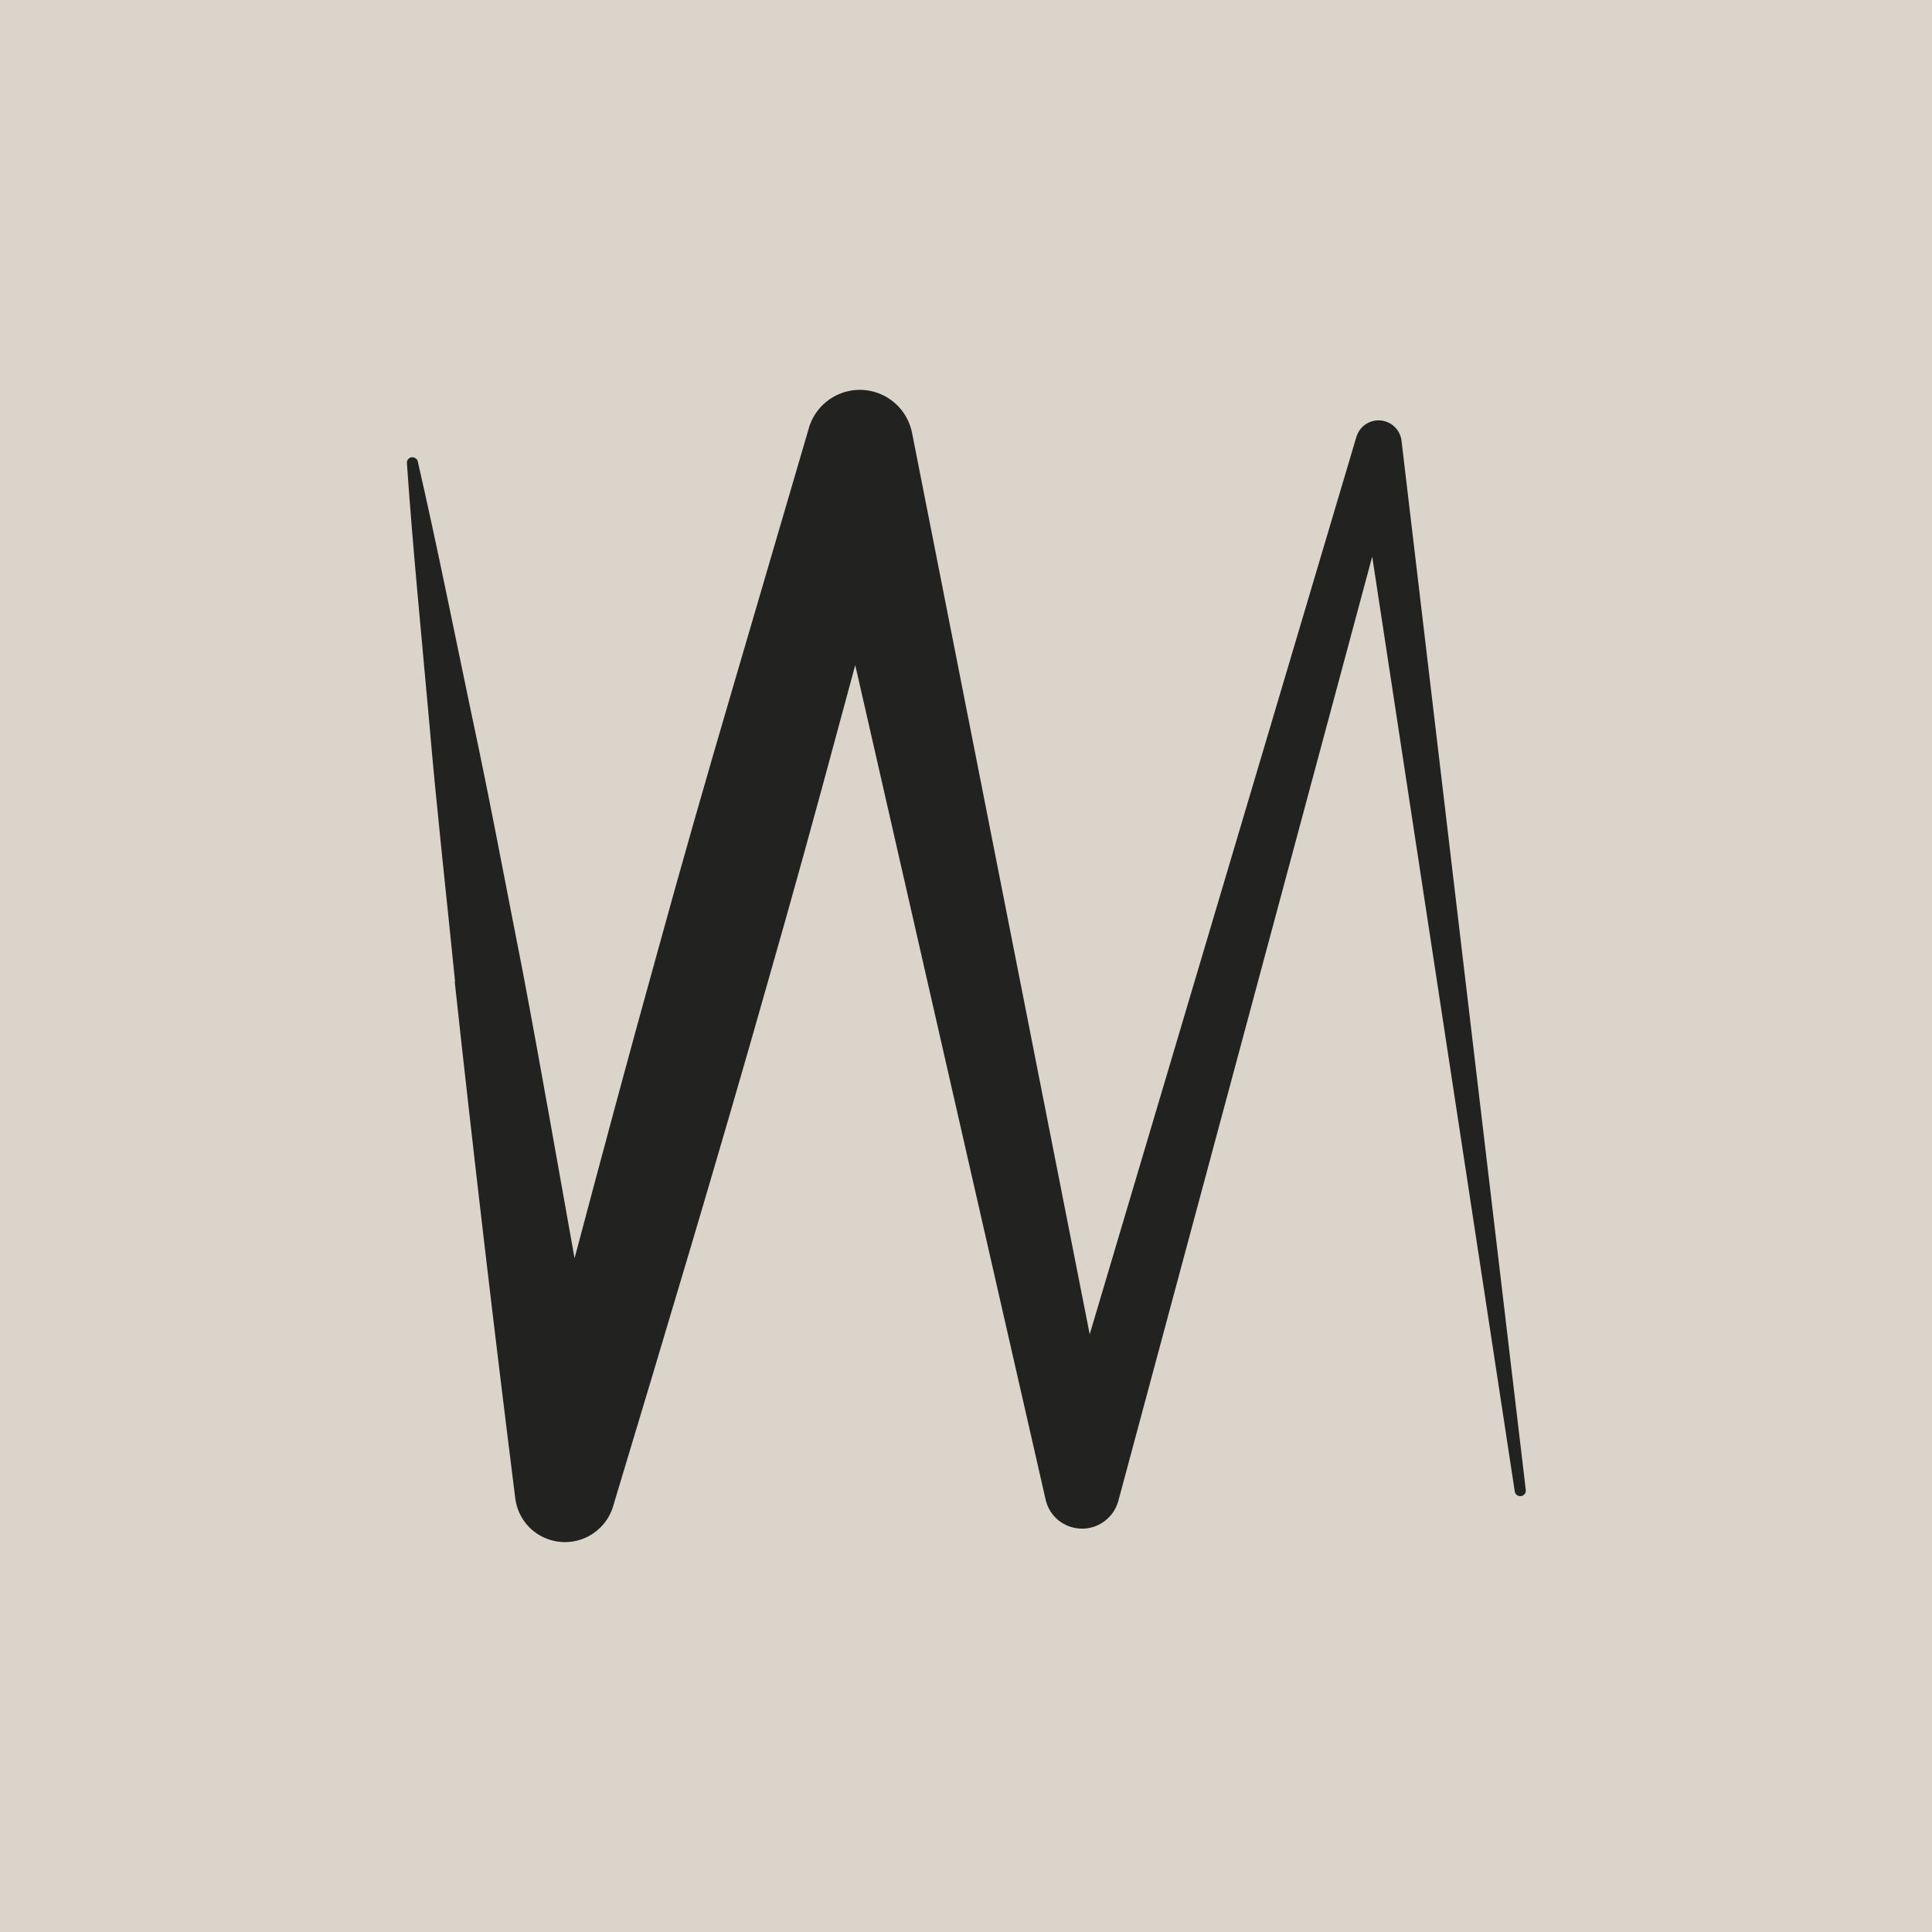 <?xml version="1.0" encoding="UTF-8"?><svg xmlns="http://www.w3.org/2000/svg" viewBox="0 0 170.08 170.08"><defs><style>.uuid-e2af117d-e26b-42d8-9b90-1dbdad72eed0{fill:#b9aa99;isolation:isolate;opacity:.5;}.uuid-ae364262-be94-4fdb-b11b-1632604663e2{fill:#222221;}</style></defs><g id="uuid-72e36a9e-8993-4b16-89ce-aee706b0ffb0"><g id="uuid-c6727251-441c-4876-934a-0b4862d0ba8f"><rect class="uuid-e2af117d-e26b-42d8-9b90-1dbdad72eed0" x="-771.99" y="-215.83" width="4830.38" height="4458.53"/></g></g><g id="uuid-6ce5e85c-9fac-4a0b-84aa-e9c1ad19b1ce"><g id="uuid-11ea856f-0645-472f-8133-1ab2938cf421"><path class="uuid-ae364262-be94-4fdb-b11b-1632604663e2" d="M40.03,86.42c1.65,15.18,3.43,30.34,5.33,45.48.21,1.68,1.38,3.16,3.11,3.67,2.33.7,4.79-.62,5.5-2.95l.05-.17c4.6-15.28,9.2-30.56,13.55-45.92,2.2-7.67,4.32-15.36,6.39-23.07l1.33-4.91,16.74,73.38.02.09c.26,1.15,1.14,2.12,2.36,2.44,1.76.47,3.56-.57,4.04-2.33l22.35-83.13,12.55,82.3c.04.26.28.44.54.41.27-.03.46-.27.43-.54l-10.94-92.37c-.09-.78-.64-1.47-1.44-1.71-1.08-.32-2.21.29-2.53,1.37l-.02.06-23.46,78.94-15.64-79.36c-.33-1.66-1.55-3.08-3.28-3.59-2.48-.73-5.08.7-5.81,3.18l-.03.12-6.73,22.97c-2.25,7.66-4.45,15.32-6.56,23.02-2.5,8.97-4.91,17.97-7.3,26.97-1.51-8.41-2.97-16.83-4.56-25.24-1.48-7.49-2.87-15-4.47-22.47-1.57-7.48-3.06-14.97-4.77-22.43-.05-.23-.27-.39-.51-.38-.27.02-.47.25-.45.52.53,7.63,1.29,15.23,1.97,22.84.65,7.62,1.51,15.2,2.27,22.8Z"/></g></g></svg>